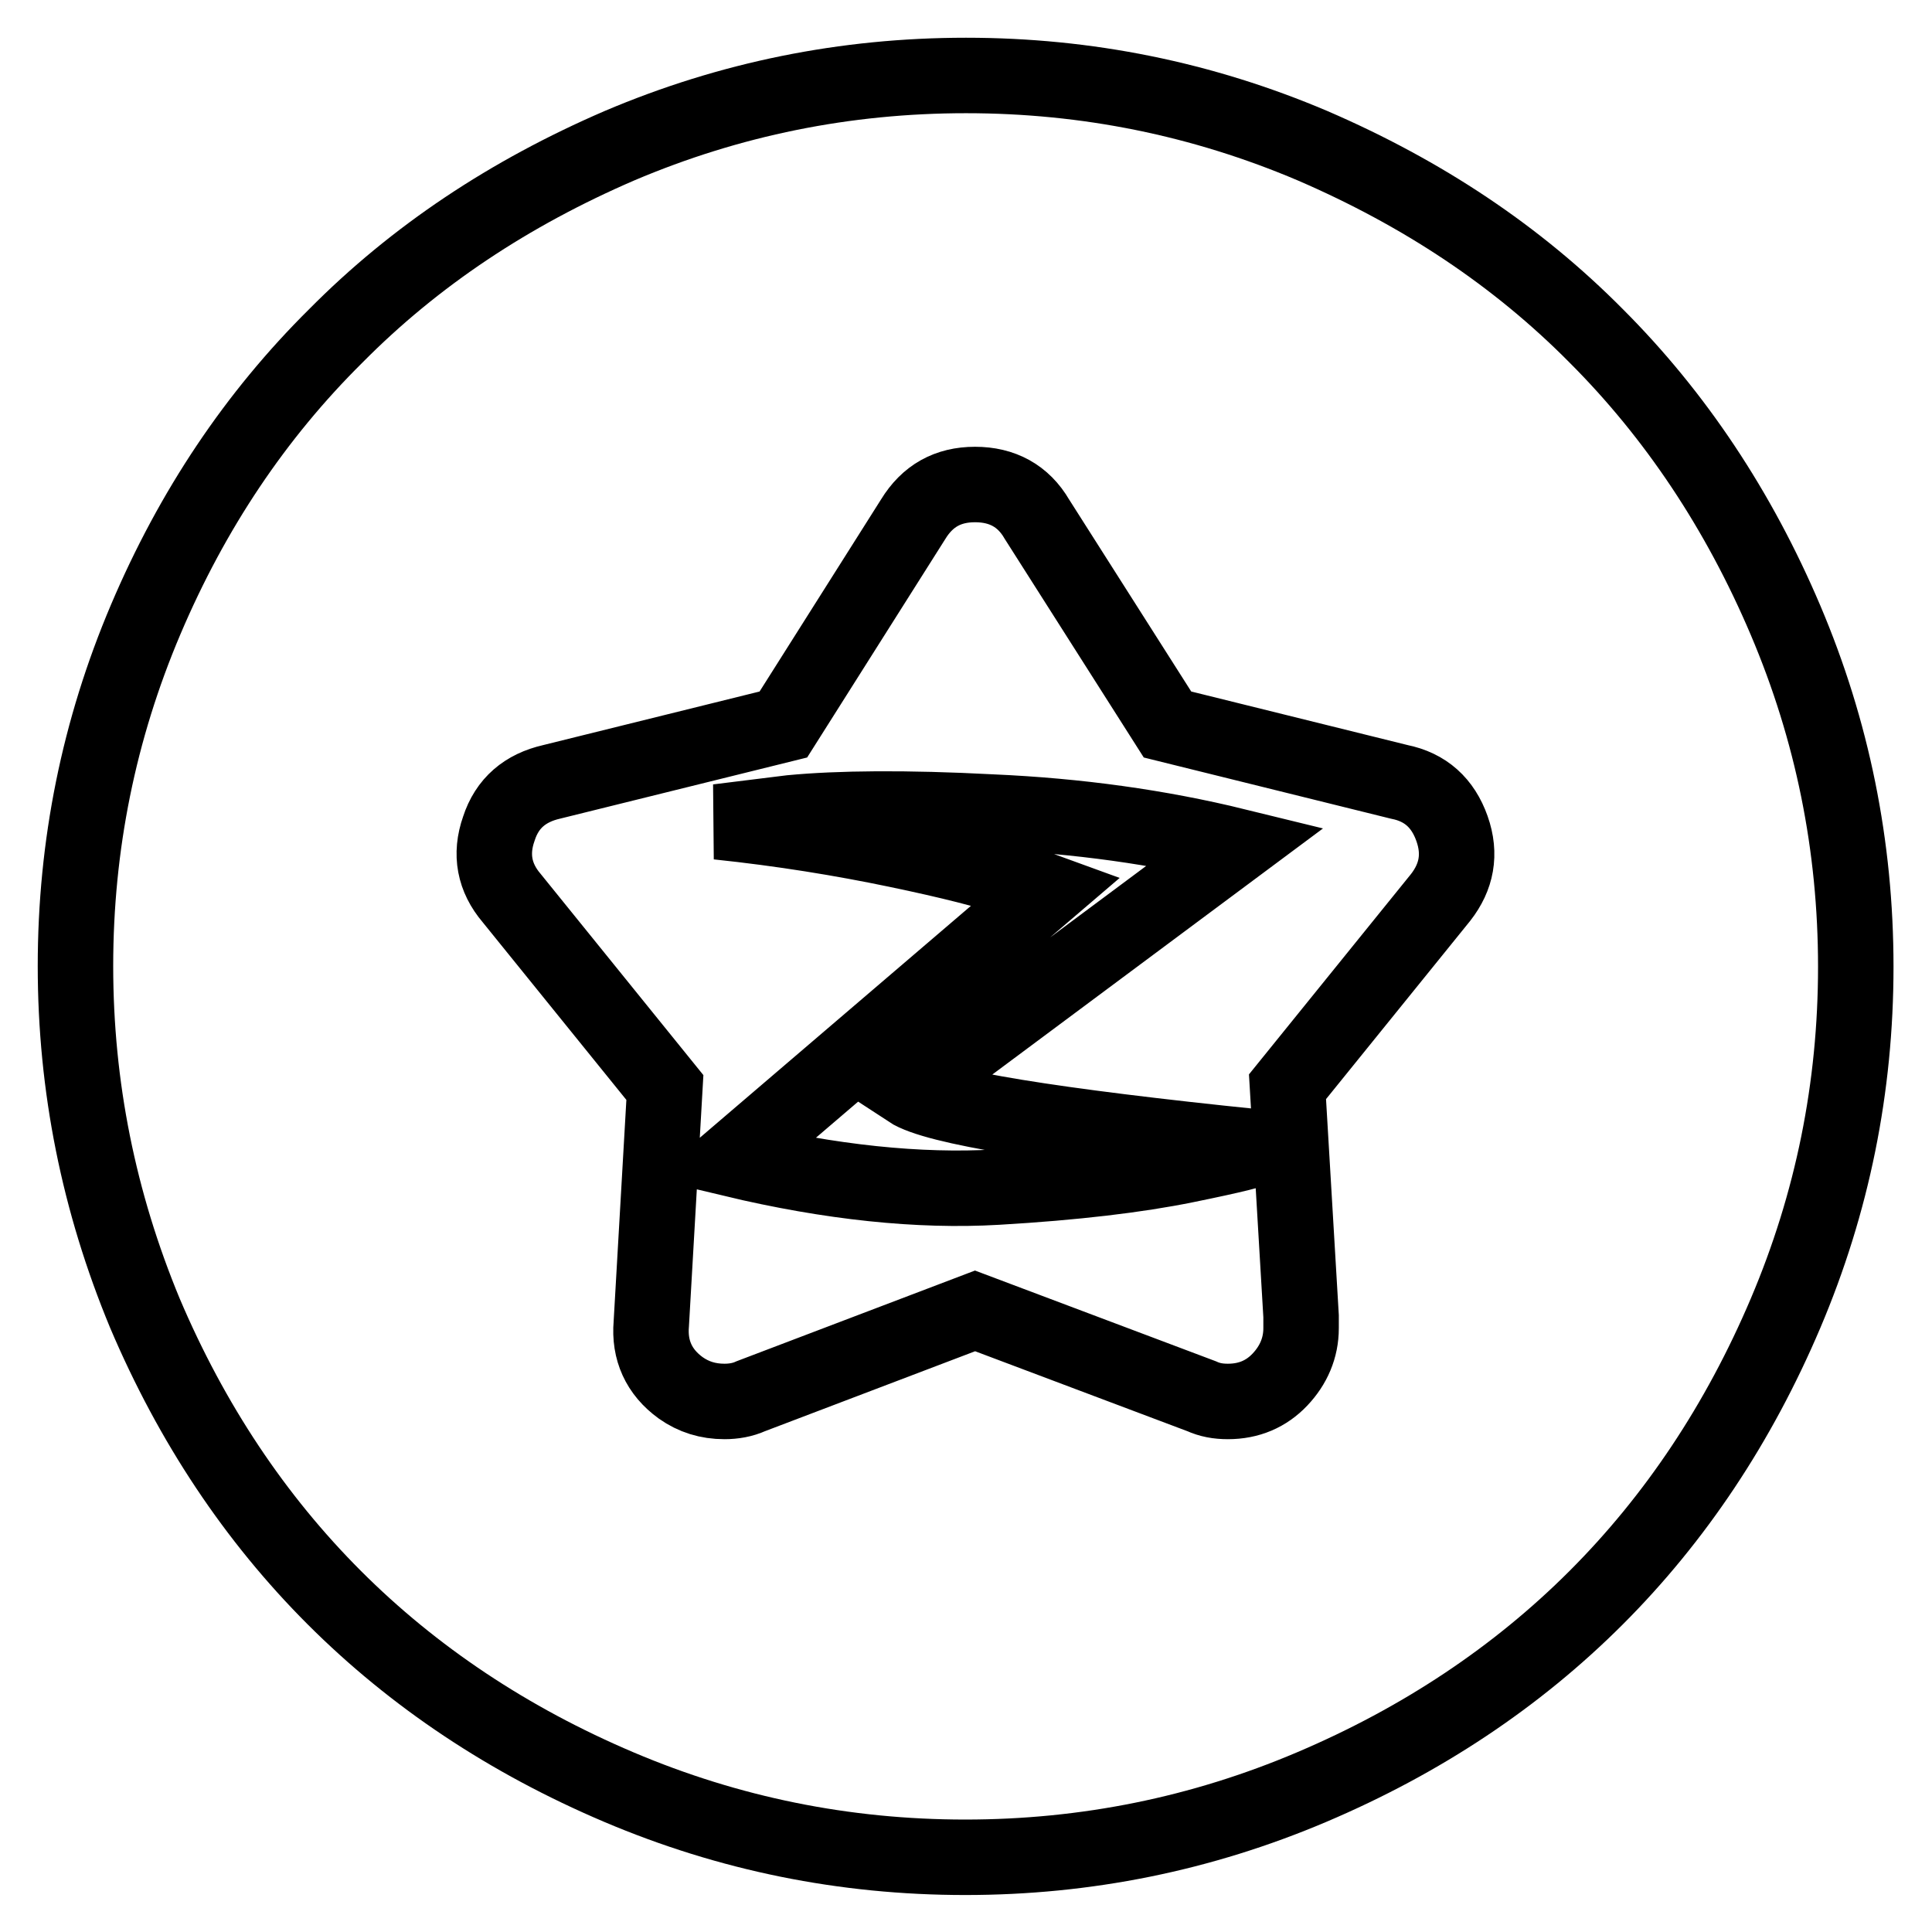 <?xml version="1.0" encoding="utf-8"?>
<!-- Svg Vector Icons : http://www.onlinewebfonts.com/icon -->
<!DOCTYPE svg PUBLIC "-//W3C//DTD SVG 1.1//EN" "http://www.w3.org/Graphics/SVG/1.1/DTD/svg11.dtd">
<svg version="1.1" xmlns="http://www.w3.org/2000/svg" xmlns:xlink="http://www.w3.org/1999/xlink" x="0px" y="0px" viewBox="0 0 256 256" enable-background="new 0 0 256 256" xml:space="preserve">
<g> <path stroke-width="10" fill-opacity="0" stroke="#000000"  d="M211.5,44.5c10.5,10.5,18.9,23.1,25.1,37.7c6.2,14.6,9.3,29.9,9.3,45.9c0,16-3.1,31.3-9.3,45.9 c-6.2,14.6-14.6,27.2-25.1,37.7c-10.5,10.5-23.1,18.9-37.7,25.1c-14.6,6.2-29.9,9.3-45.9,9.3c-16,0-31.3-3.1-45.9-9.3 c-14.6-6.2-27.2-14.6-37.7-25.1c-10.5-10.5-18.9-23.1-25.1-37.7C13.1,159.3,10,144,10,128c0-16,3.1-31.3,9.3-45.9 S33.9,55,44.5,44.5C55,33.9,67.5,25.6,82.1,19.3C96.7,13.1,112,10,128,10c16,0,31.3,3.1,45.9,9.3C188.5,25.6,201,33.9,211.5,44.5z  M192.4,109.8c-1.2-3.4-3.5-5.5-7-6.2L154.7,96l-17.3-27.2c-1.8-3.1-4.6-4.6-8.2-4.6c-3.6,0-6.3,1.5-8.2,4.6L103.8,96l-30.7,7.6 c-3.5,0.8-5.9,2.8-7,6.2c-1.2,3.4-0.6,6.5,1.7,9.2l20.3,25.1l-1.8,31.3c-0.3,3.5,1,6.4,3.9,8.5c1.7,1.2,3.6,1.8,5.8,1.8 c1.2,0,2.4-0.2,3.5-0.7l29.7-11.3l30,11.3c1.1,0.5,2.2,0.7,3.5,0.7c2.8,0,5.1-1,6.9-2.9c1.8-1.9,2.8-4.2,2.8-6.8v-1.6l-1.8-30.4 l20.3-25.1C193,116.2,193.6,113.2,192.4,109.8L192.4,109.8z M120.4,144.4c3.5,2.3,19,4.8,46.3,7.6c0,0.3-3.2,1.1-9.6,2.4 c-6.4,1.3-14.7,2.3-25,2.9c-10.3,0.6-22-0.6-35-3.7l41.5-35.5l-4.4-1.6c-3.1-1.1-8.2-2.4-15.4-3.9c-7.2-1.5-15.1-2.8-23.7-3.7 l9.7-1.2c6.3-0.6,15.2-0.7,26.6-0.1c11.4,0.5,22.2,2,32.4,4.5L120.4,144.4z"/></g>
</svg>